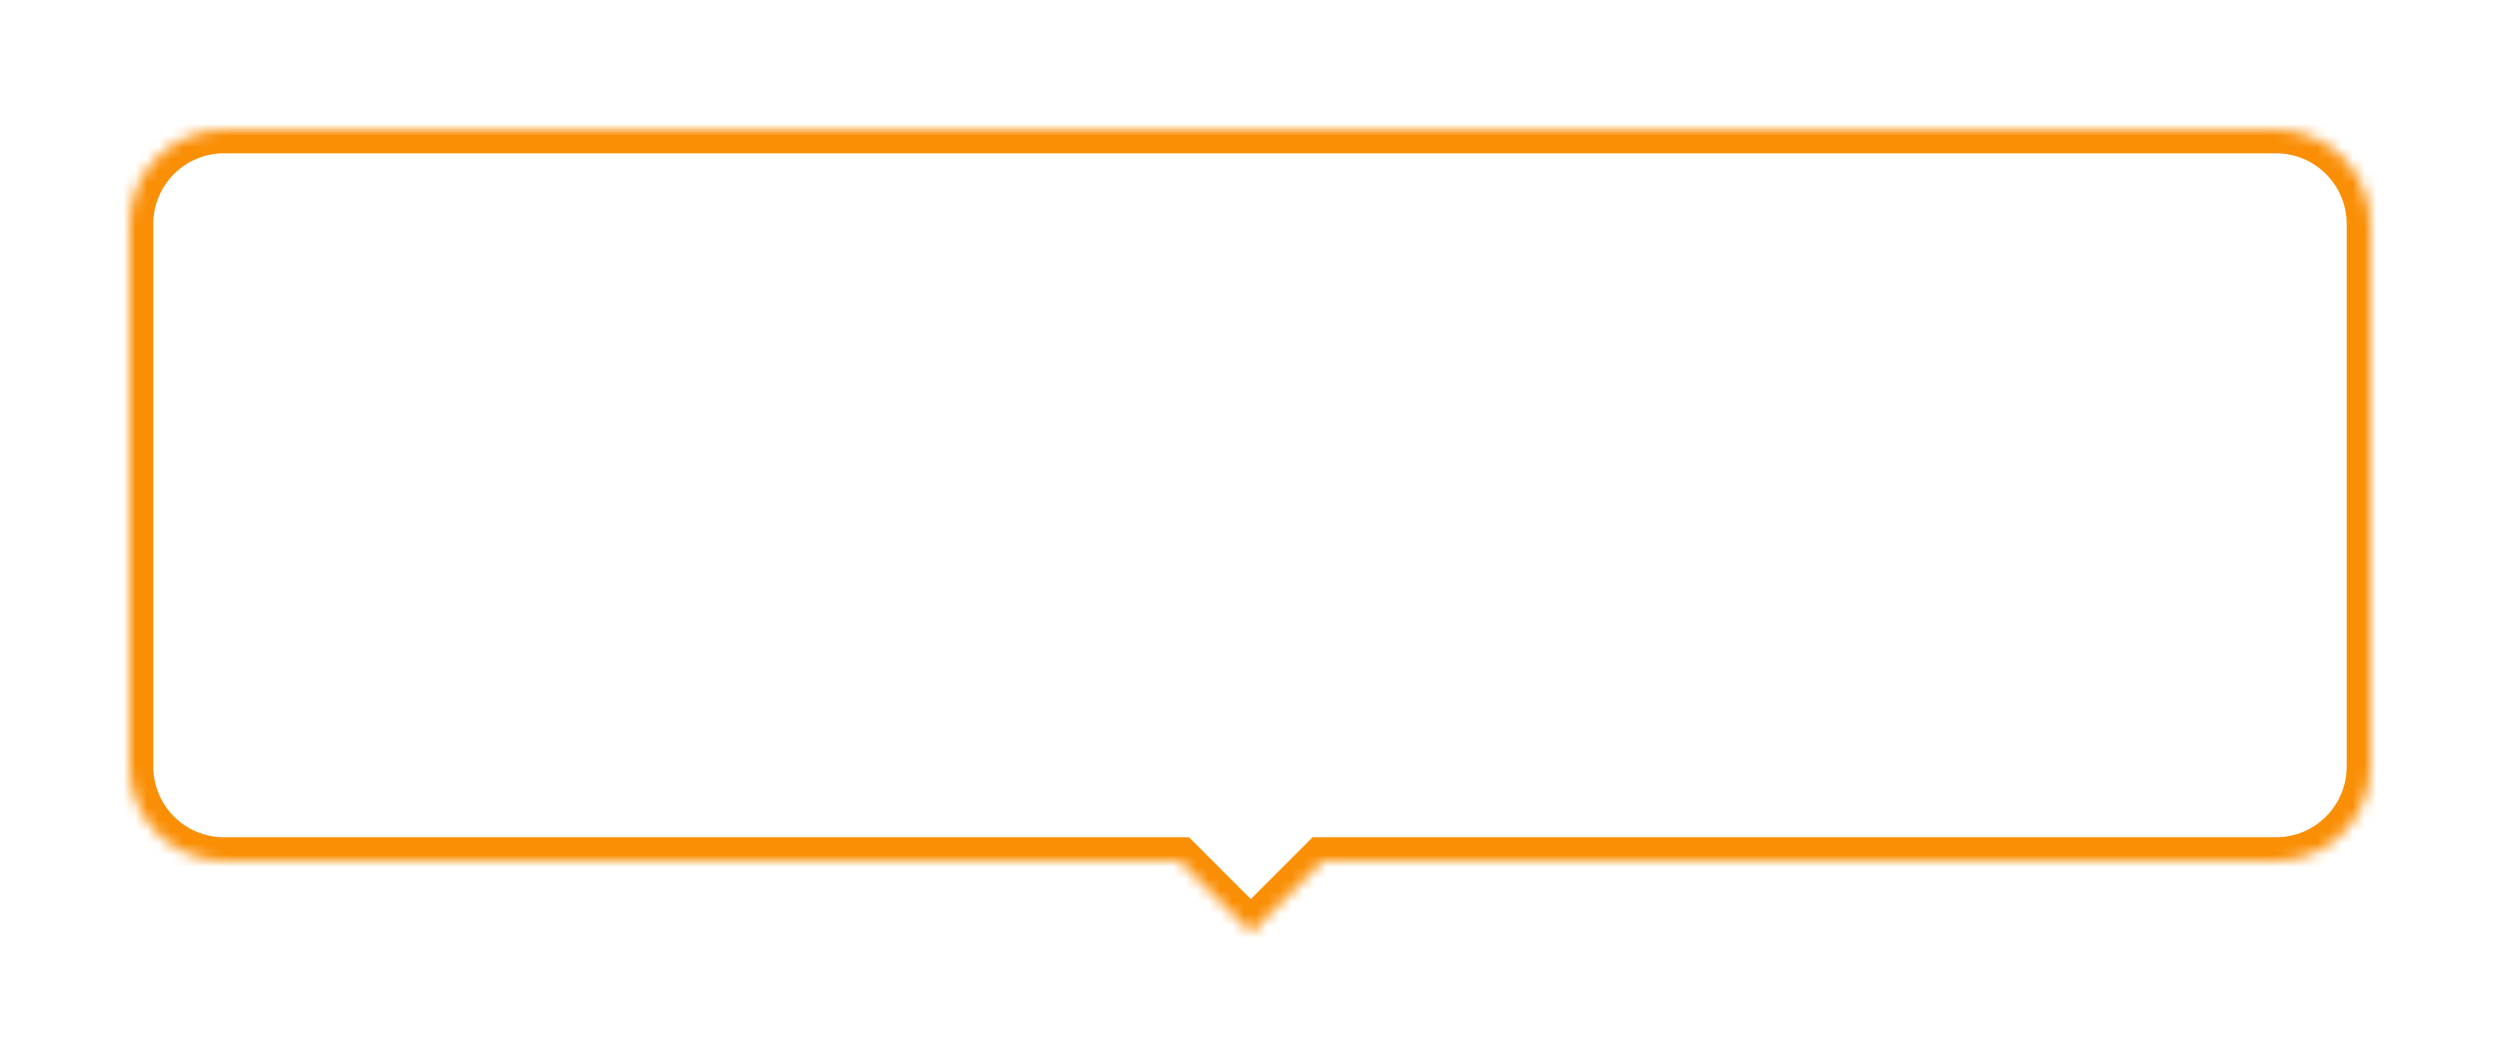 <svg width="212" height="90" viewBox="0 0 212 90" fill="none" xmlns="http://www.w3.org/2000/svg">
<g id="Union" filter="url(#filter0_d_40_595)">
<mask id="path-1-inside-1_40_595" fill="white">
<path fill-rule="evenodd" clip-rule="evenodd" d="M19 4C14.582 4 11 7.582 11 12V58C11 62.418 14.582 66 19 66H100L106.071 72.071L112.142 66H193C197.418 66 201 62.418 201 58V12C201 7.582 197.418 4 193 4H19Z"/>
</mask>
<path fill-rule="evenodd" clip-rule="evenodd" d="M19 4C14.582 4 11 7.582 11 12V58C11 62.418 14.582 66 19 66H100L106.071 72.071L112.142 66H193C197.418 66 201 62.418 201 58V12C201 7.582 197.418 4 193 4H19Z" fill="white"/>
<path d="M100 66L101.414 64.586L100.828 64H100V66ZM106.071 72.071L104.657 73.485L106.071 74.9L107.485 73.485L106.071 72.071ZM112.142 66V64H111.314L110.728 64.586L112.142 66ZM13 12C13 8.686 15.686 6 19 6V2C13.477 2 9 6.477 9 12H13ZM13 58V12H9V58H13ZM19 64C15.686 64 13 61.314 13 58H9C9 63.523 13.477 68 19 68V64ZM100 64H19V68H100V64ZM107.485 70.657L101.414 64.586L98.586 67.414L104.657 73.485L107.485 70.657ZM110.728 64.586L104.657 70.657L107.485 73.485L113.556 67.414L110.728 64.586ZM193 64H112.142V68H193V64ZM199 58C199 61.314 196.314 64 193 64V68C198.523 68 203 63.523 203 58H199ZM199 12V58H203V12H199ZM193 6C196.314 6 199 8.686 199 12H203C203 6.477 198.523 2 193 2V6ZM19 6H193V2H19V6Z" fill="#FA8E04" mask="url(#path-1-inside-1_40_595)"/>
</g>
<defs>
<filter id="filter0_d_40_595" x="0.9" y="0.9" width="210.2" height="88.271" filterUnits="userSpaceOnUse" color-interpolation-filters="sRGB">
<feFlood flood-opacity="0" result="BackgroundImageFix"/>
<feColorMatrix in="SourceAlpha" type="matrix" values="0 0 0 0 0 0 0 0 0 0 0 0 0 0 0 0 0 0 127 0" result="hardAlpha"/>
<feOffset dy="7"/>
<feGaussianBlur stdDeviation="5.05"/>
<feComposite in2="hardAlpha" operator="out"/>
<feColorMatrix type="matrix" values="0 0 0 0 0 0 0 0 0 0 0 0 0 0 0 0 0 0 0.05 0"/>
<feBlend mode="normal" in2="BackgroundImageFix" result="effect1_dropShadow_40_595"/>
<feBlend mode="normal" in="SourceGraphic" in2="effect1_dropShadow_40_595" result="shape"/>
</filter>
</defs>
</svg>
